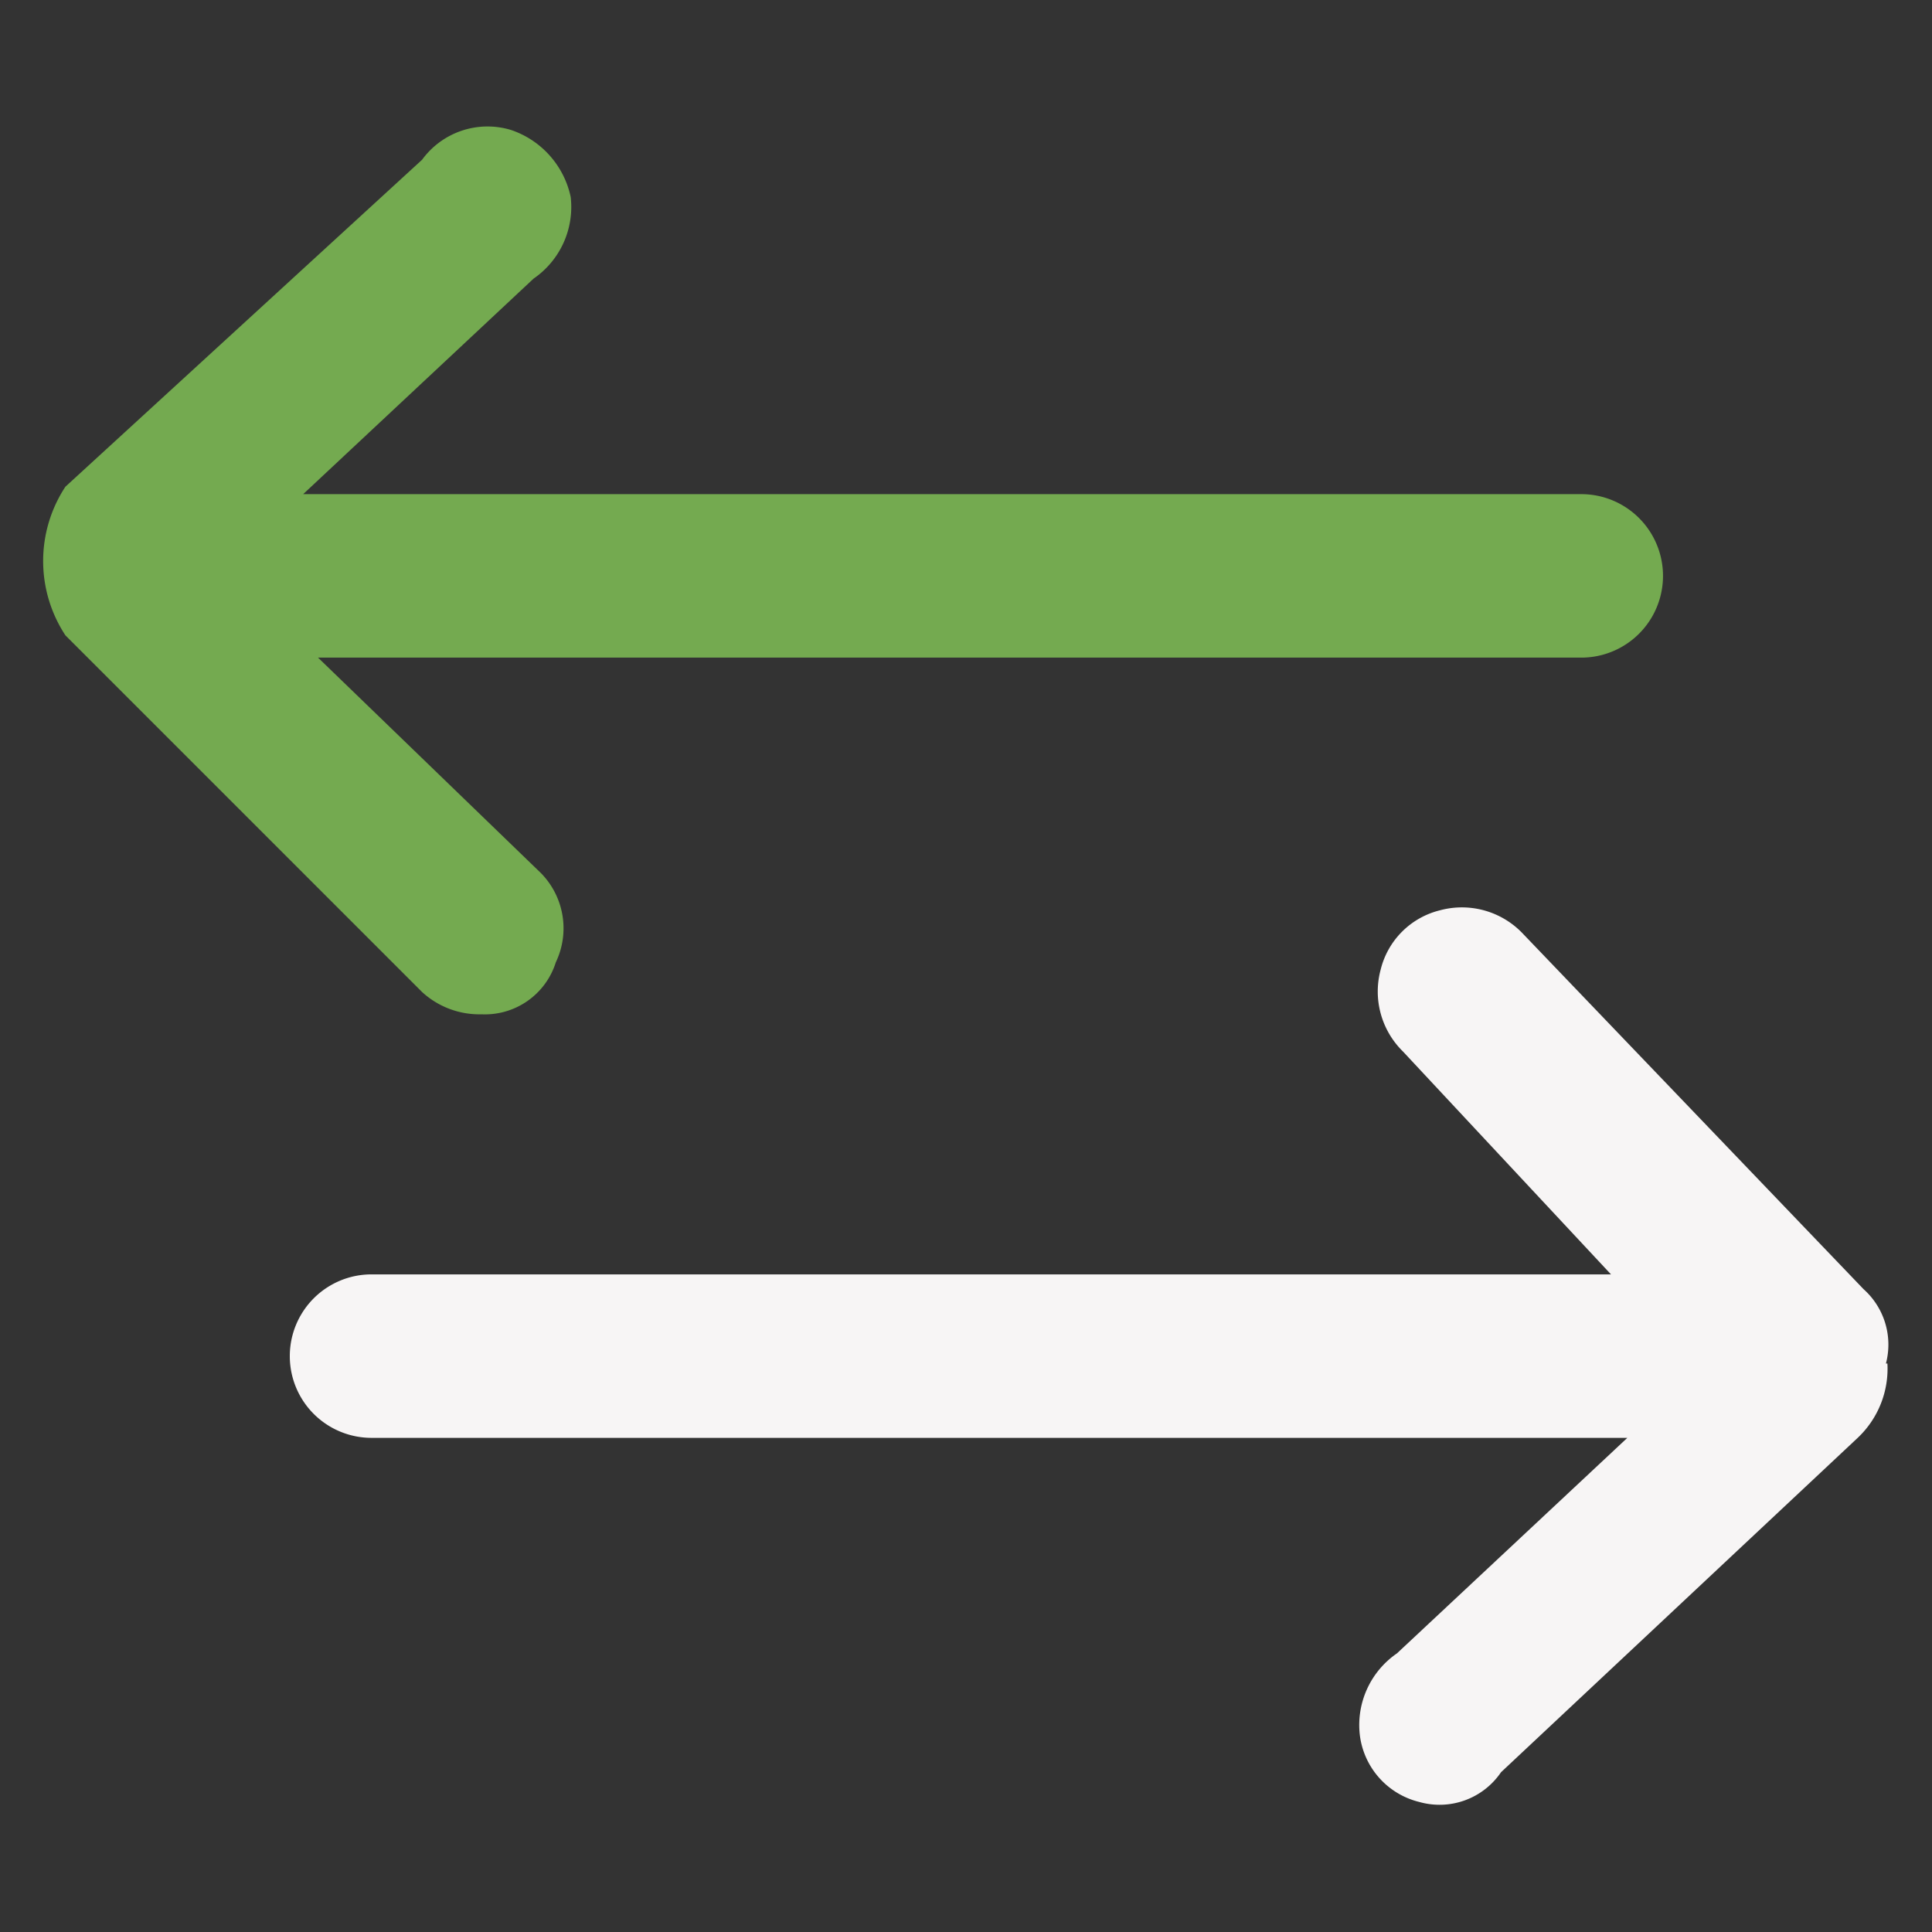 <svg xmlns="http://www.w3.org/2000/svg" width="26" height="26" viewBox="0 0 26 26"><rect x="0" y="0" width="26" height="26" fill="#333333" stroke="none"/><title>Work-With-Us-green-white</title><path d="M6.48,13.65a1,1,0,0,0,1-.7,1.06,1.06,0,0,0-.2-1.2l-3-2.9h17a1.1,1.1,0,0,0,0-2.2H4.08l3.1-2.9a1.17,1.17,0,0,0,.5-1.1,1.22,1.22,0,0,0-.8-.9,1.09,1.09,0,0,0-1.2.4L.88,6.55a1.82,1.82,0,0,0,0,2l4.8,4.8A1.14,1.14,0,0,0,6.48,13.65Z" style="fill:#74aa50;fill-rule:evenodd"/><path d="M25.38,18.35a1,1,0,0,0-.3-1l-4.6-4.8a1.13,1.13,0,0,0-1.1-.3,1.09,1.09,0,0,0-.8.8,1.13,1.13,0,0,0,.3,1.1l2.8,3H5a1.1,1.1,0,1,0,0,2.2h16.9l-3.1,2.9a1.17,1.17,0,0,0-.5,1.1,1.06,1.06,0,0,0,.8.9,1,1,0,0,0,1.1-.4l4.8-4.5a1.28,1.28,0,0,0,.4-1Z" style="fill:#f7f5f5;fill-rule:evenodd"/></svg>